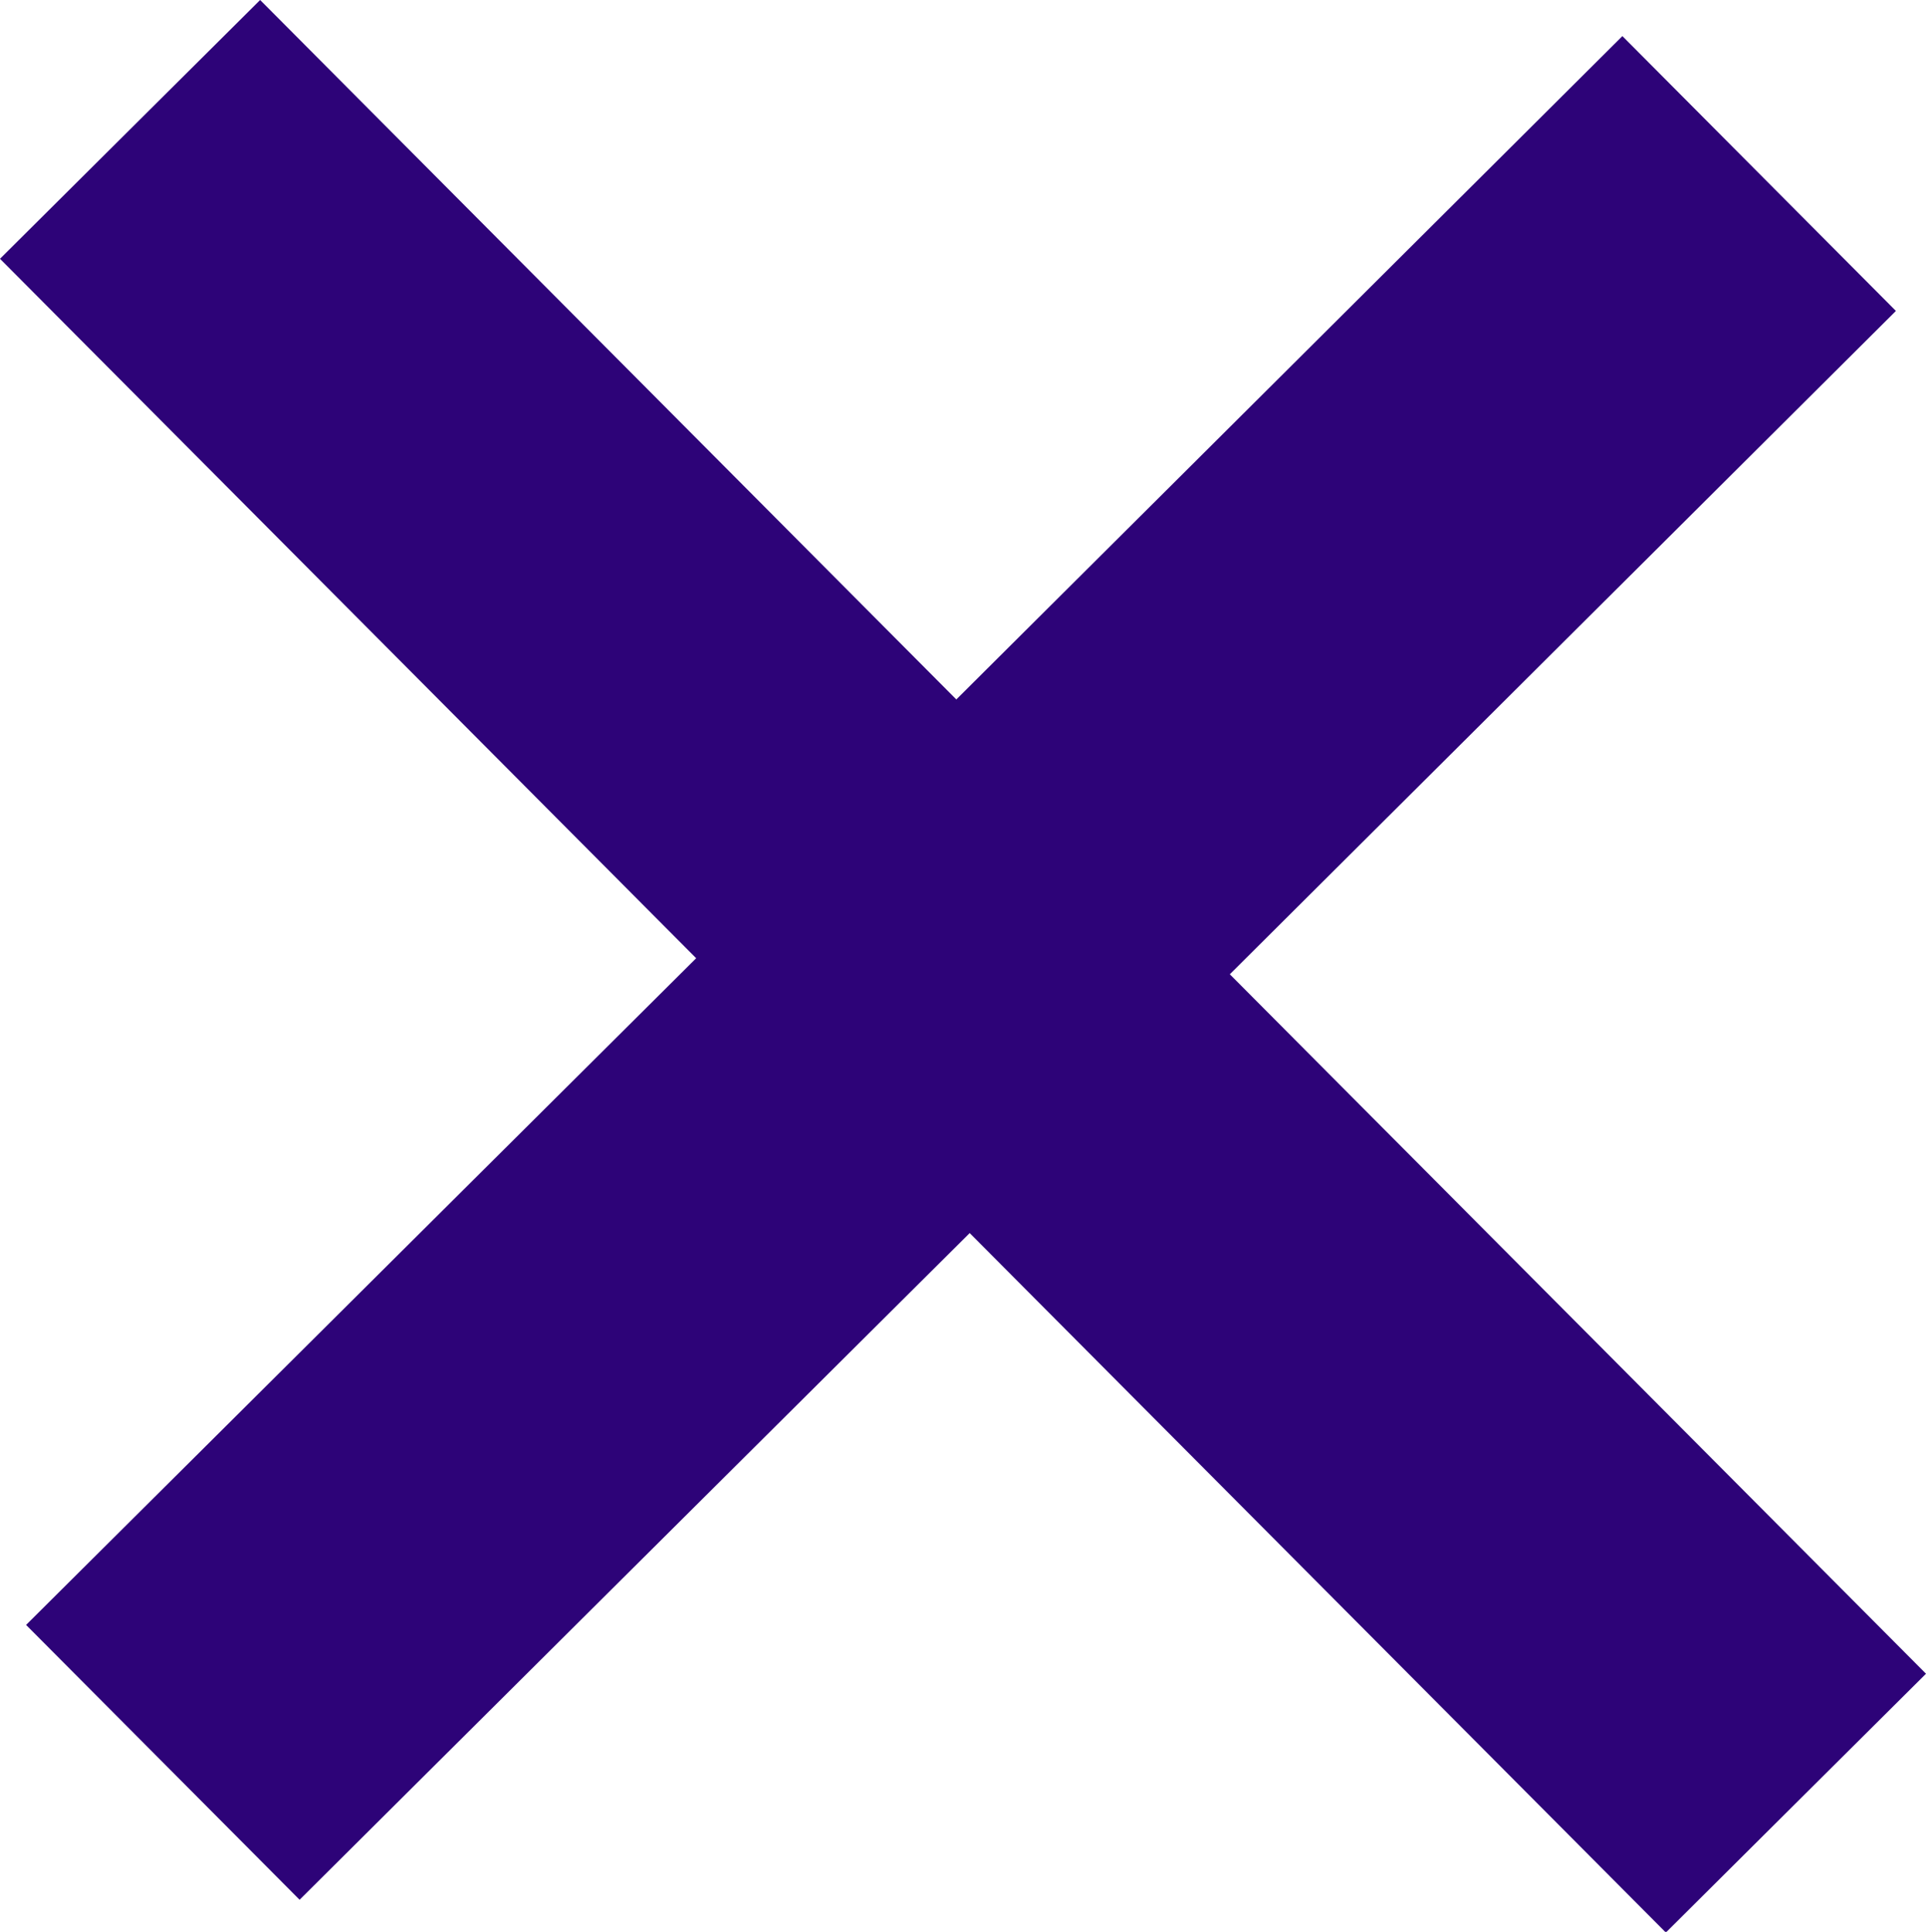 <?xml version="1.0" encoding="UTF-8"?>
<svg id="Capa_2" data-name="Capa 2" xmlns="http://www.w3.org/2000/svg" viewBox="0 0 28.8 28.89">
  <defs>
    <style>
      .cls-1 {
        fill: #2d0378;
      }
    </style>
  </defs>
  <g id="mini_header" data-name="mini header">
    <path class="cls-1" d="M0,3.87L3.89,0,14.3,10.46,24.26,.54l4.09,4.11-9.96,9.92,10.41,10.46-3.89,3.87-10.41-10.46L4.48,28.41,.39,24.3,10.41,14.33,0,3.87Z"/>
  </g>
</svg>